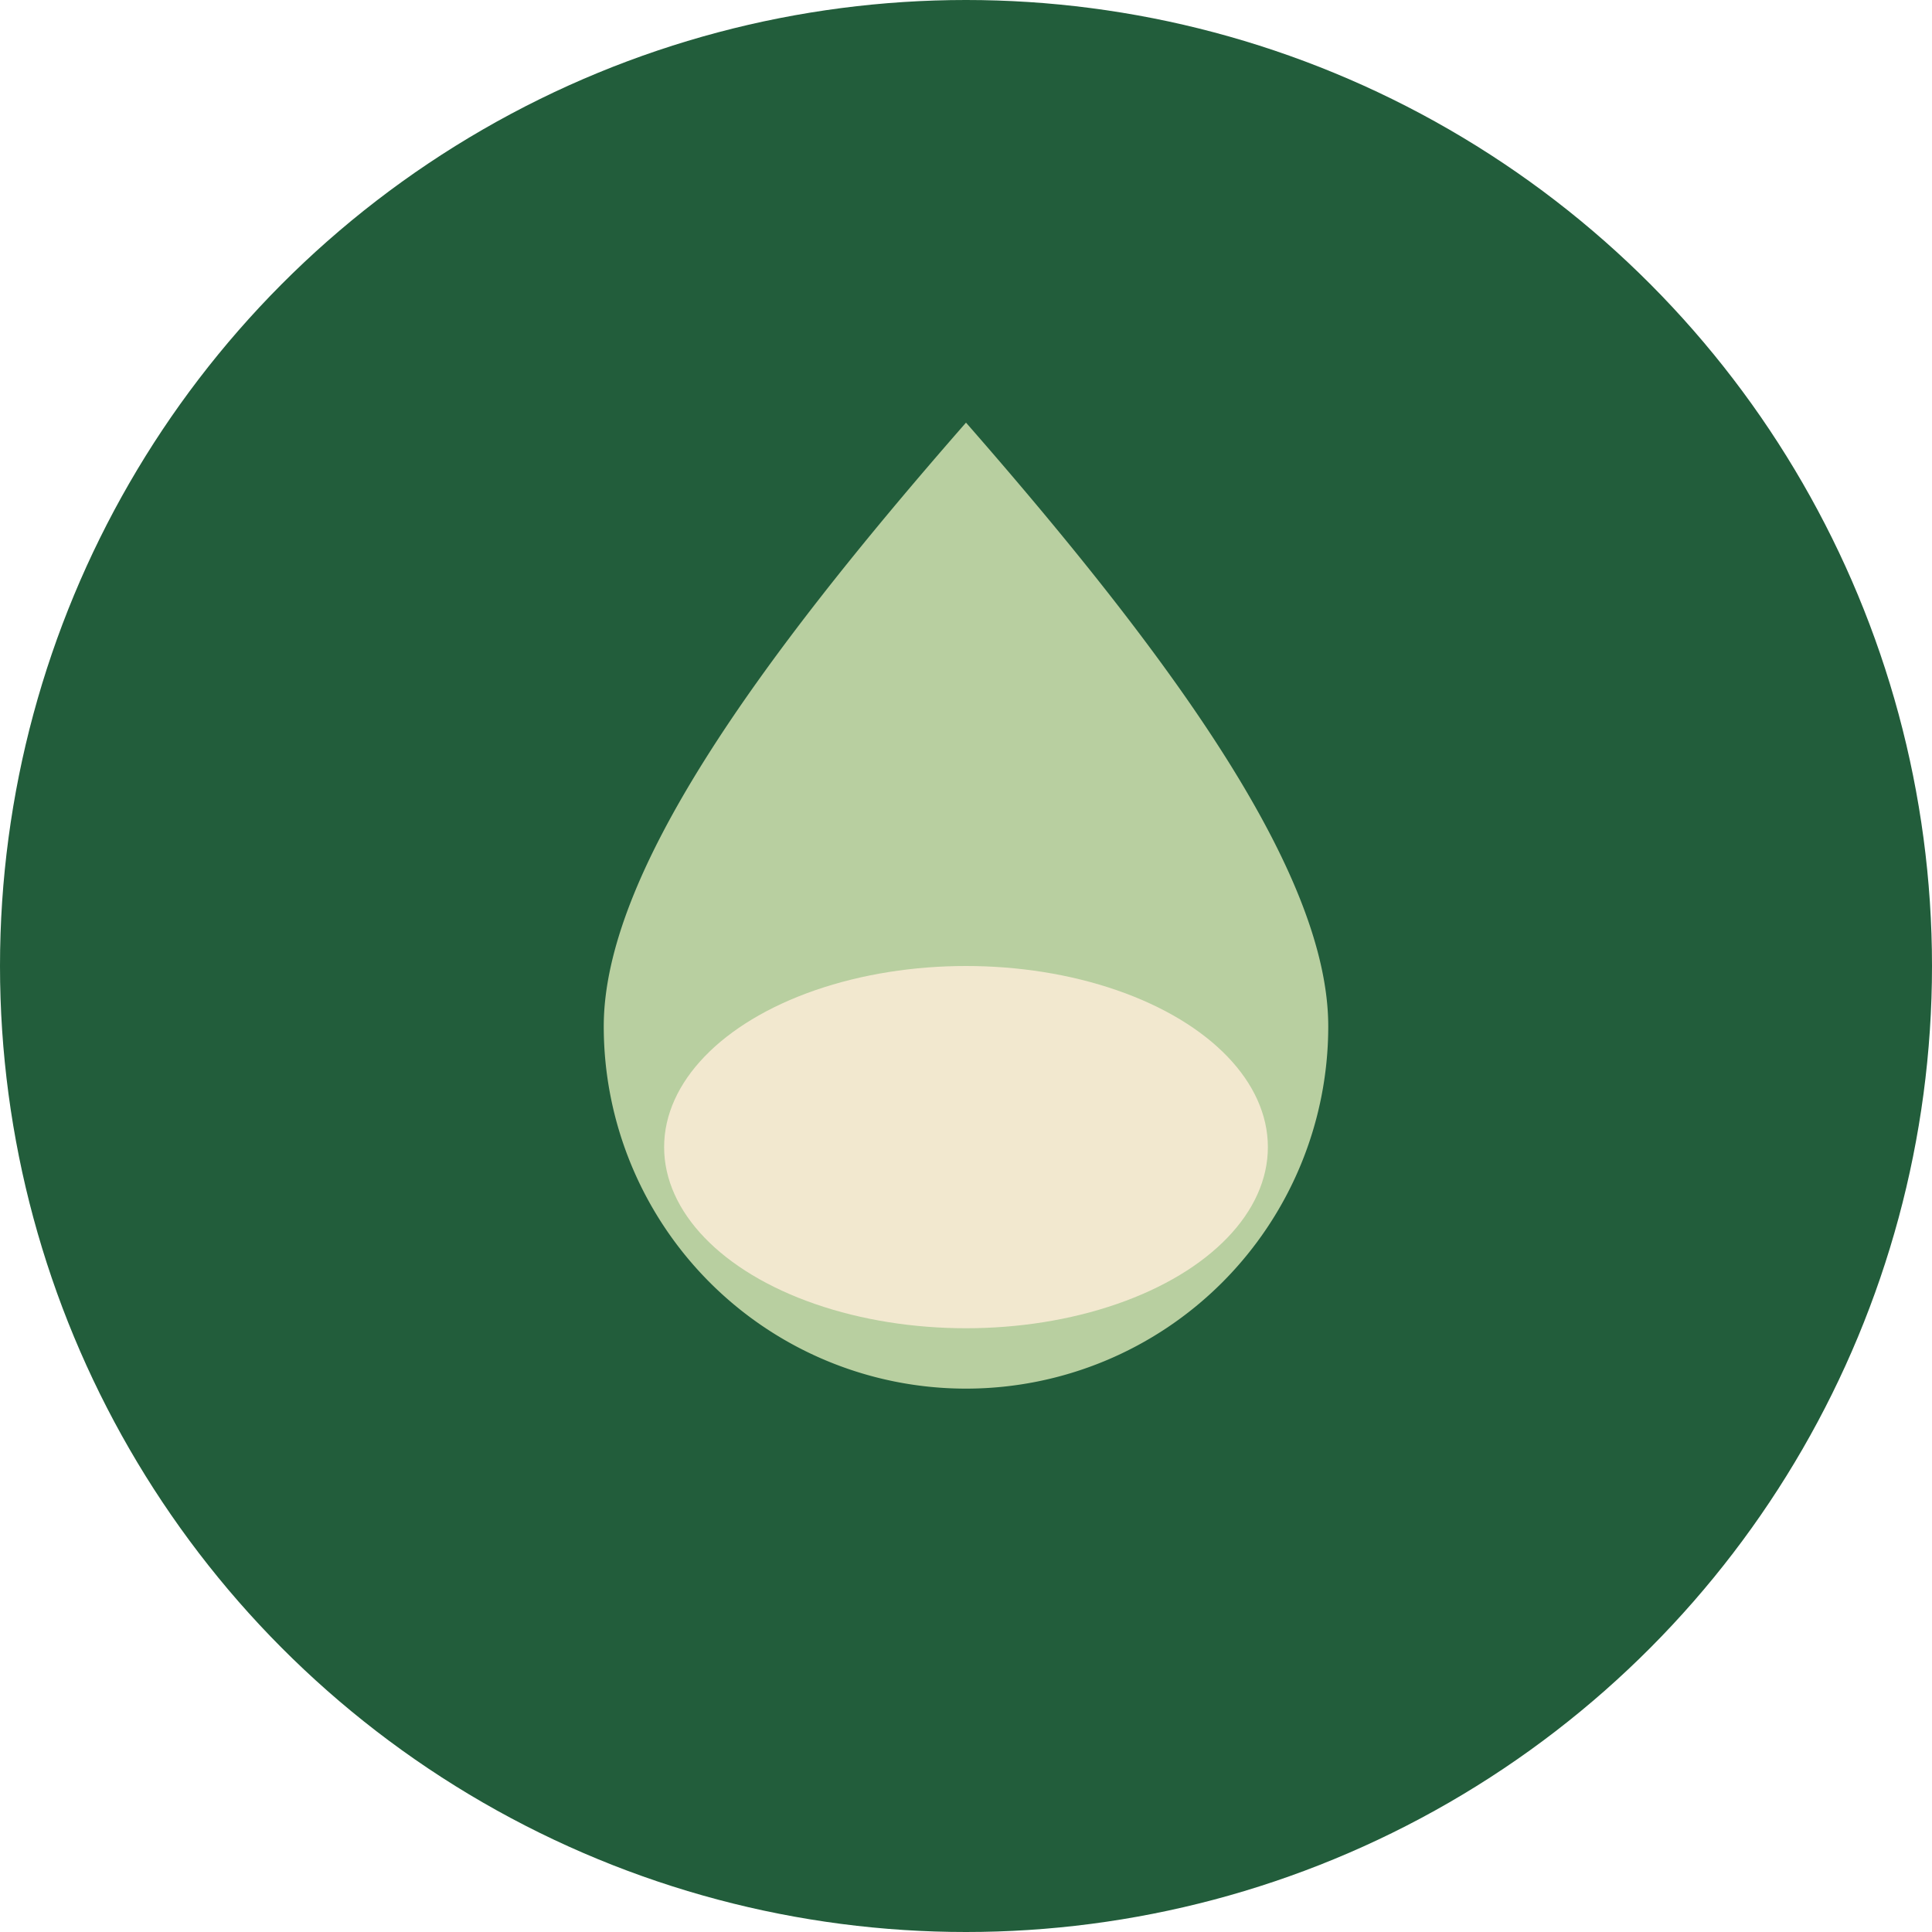 <?xml version="1.0" encoding="UTF-8"?>
<svg xmlns="http://www.w3.org/2000/svg" width="32" height="32" viewBox="0 0 32 32"><circle cx="16" cy="16" r="16" fill="#225D3B"/><path d="M16 7C12.5 11 10 14.5 10 17a6 6 0 0012 0c0-2.5-2.5-6-6-10z" fill="#B8CFA0"/><ellipse cx="16" cy="19" rx="5" ry="3" fill="#F2E8CF"/></svg>